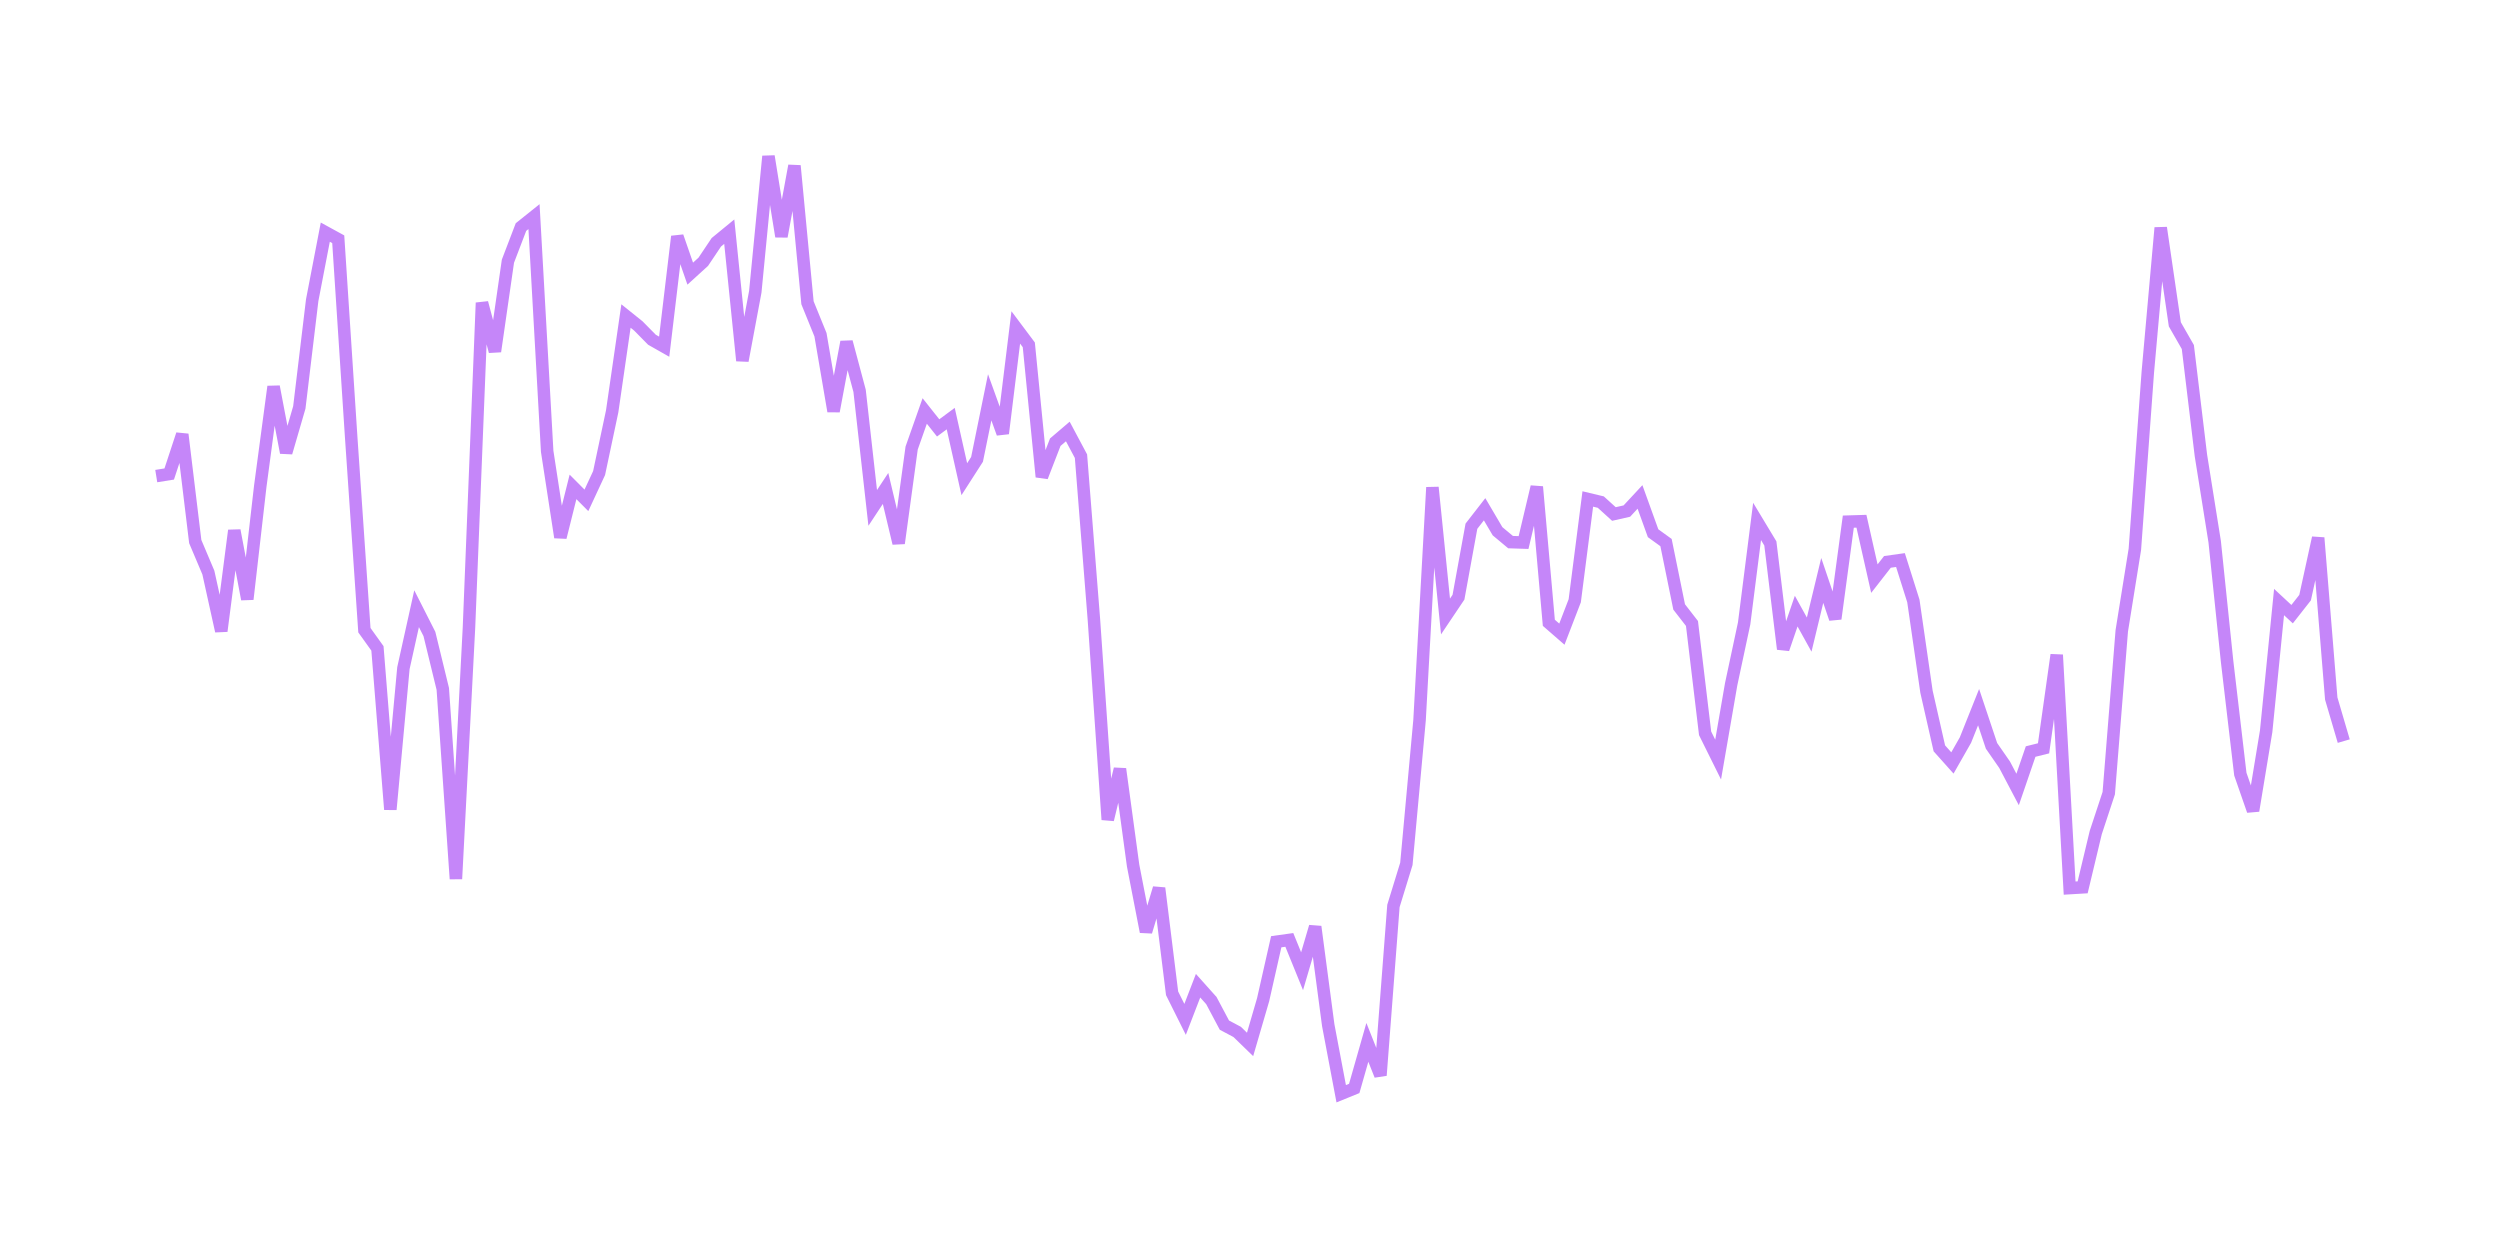 <svg xmlns='http://www.w3.org/2000/svg' width='800' height='400'><rect x='45' y='45' width='710' height='310' rx='10' ry='10' fill='none' stroke='white' stroke-width='2' filter='url(#neon-effect)'/><filter id='neon-effect' x='-50%' y='-50%' width='200%' height='200%'>
              <feGaussianBlur in='SourceGraphic' stdDeviation='2'/>
              <feMerge>
                <feMergeNode/>
                <feMergeNode in='SourceGraphic'/>
              </feMerge>
            </filter><path d='M 50,152.347 54.149,151.682 58.327,138.998 62.482,173.307 66.677,183.224 70.81,201.953 74.977,169.743 79.14,191.75 83.278,155.655 87.548,123.708 91.575,144.847 95.782,130.379 99.903,96.059 104.094,74.286 108.238,76.558 112.396,140.141 116.607,201.662 120.783,207.482 124.915,259.041 129.093,213.809 133.31,194.781 137.413,202.871 141.692,220.446 145.895,281.252 150.074,200.783 154.232,96.88 158.376,112.453 162.536,83.581 166.711,72.658 170.88,69.318 175.098,144.438 179.328,171.954 183.363,155.805 187.652,160.113 191.709,151.384 195.898,131.616 200.312,101.126 204.278,104.307 208.619,108.713 212.538,110.939 216.744,75.662 220.874,87.568 225.046,83.771 229.225,77.531 233.363,74.135 237.566,115.426 241.694,93.355 245.91,50 250.059,75.677 254.225,53.033 258.397,96.884 262.554,107.113 266.738,131.6 270.888,109.407 275.07,125.065 279.269,162.534 283.376,156.304 287.564,173.851 291.726,143.372 295.909,131.507 300.207,136.93 304.232,133.954 308.579,153.342 312.653,146.999 316.703,127.136 320.876,138.712 325.047,104.779 329.218,110.345 333.392,152.594 337.686,141.502 341.7,138.077 345.912,145.978 350.047,198.222 354.482,262.292 358.384,246.058 362.597,276.987 366.714,298.165 370.898,284.204 375.069,317.861 379.23,326.203 383.381,315.433 387.637,320.19 391.808,328.04 395.902,330.219 400.024,334.22 404.195,319.913 408.393,301.356 412.585,300.773 416.665,310.798 420.855,296.534 425.033,328.044 429.185,350 433.354,348.303 437.556,333.555 441.749,344.121 445.897,289.906 450.041,276.433 454.254,230.49 458.378,155.954 462.566,197.275 466.713,191.102 470.856,168.387 475.073,162.964 479.208,169.995 483.381,173.478 487.54,173.612 491.772,155.772 495.628,199.297 499.803,202.933 503.921,192.233 508.091,159.67 512.253,160.669 516.452,164.483 520.595,163.544 524.8,159.019 528.988,170.628 533.127,173.625 537.327,194.22 541.433,199.513 545.635,234.67 549.801,243.066 553.968,218.976 558.125,199.484 562.266,166.855 566.513,173.9 570.616,207.696 574.783,195.555 578.939,203.071 583.119,185.736 587.279,198.006 591.462,166.922 595.661,166.794 599.802,185.158 603.982,179.801 608.149,179.218 612.276,192.299 616.474,221.338 620.592,239.471 624.773,244.148 628.945,236.818 633.149,226.29 637.286,238.676 641.481,244.725 645.64,252.633 649.803,240.494 653.937,239.465 658.149,209.548 662.278,284.193 666.447,283.948 670.639,266.423 674.801,253.813 678.968,201.868 683.156,175.774 687.299,119.11 691.433,72.877 695.95,103.786 700.109,111.046 704.296,145.772 708.697,173.339 712.673,211.663 716.909,247.727 720.98,259.435 725.172,233.99 729.296,192.653 733.474,196.535 737.631,191.237 741.815,172.099 745.998,223.536 750,237.155 ' fill='none' stroke='#c586f9' stroke-width='4' filter='url(#neon-effect)'/></svg>